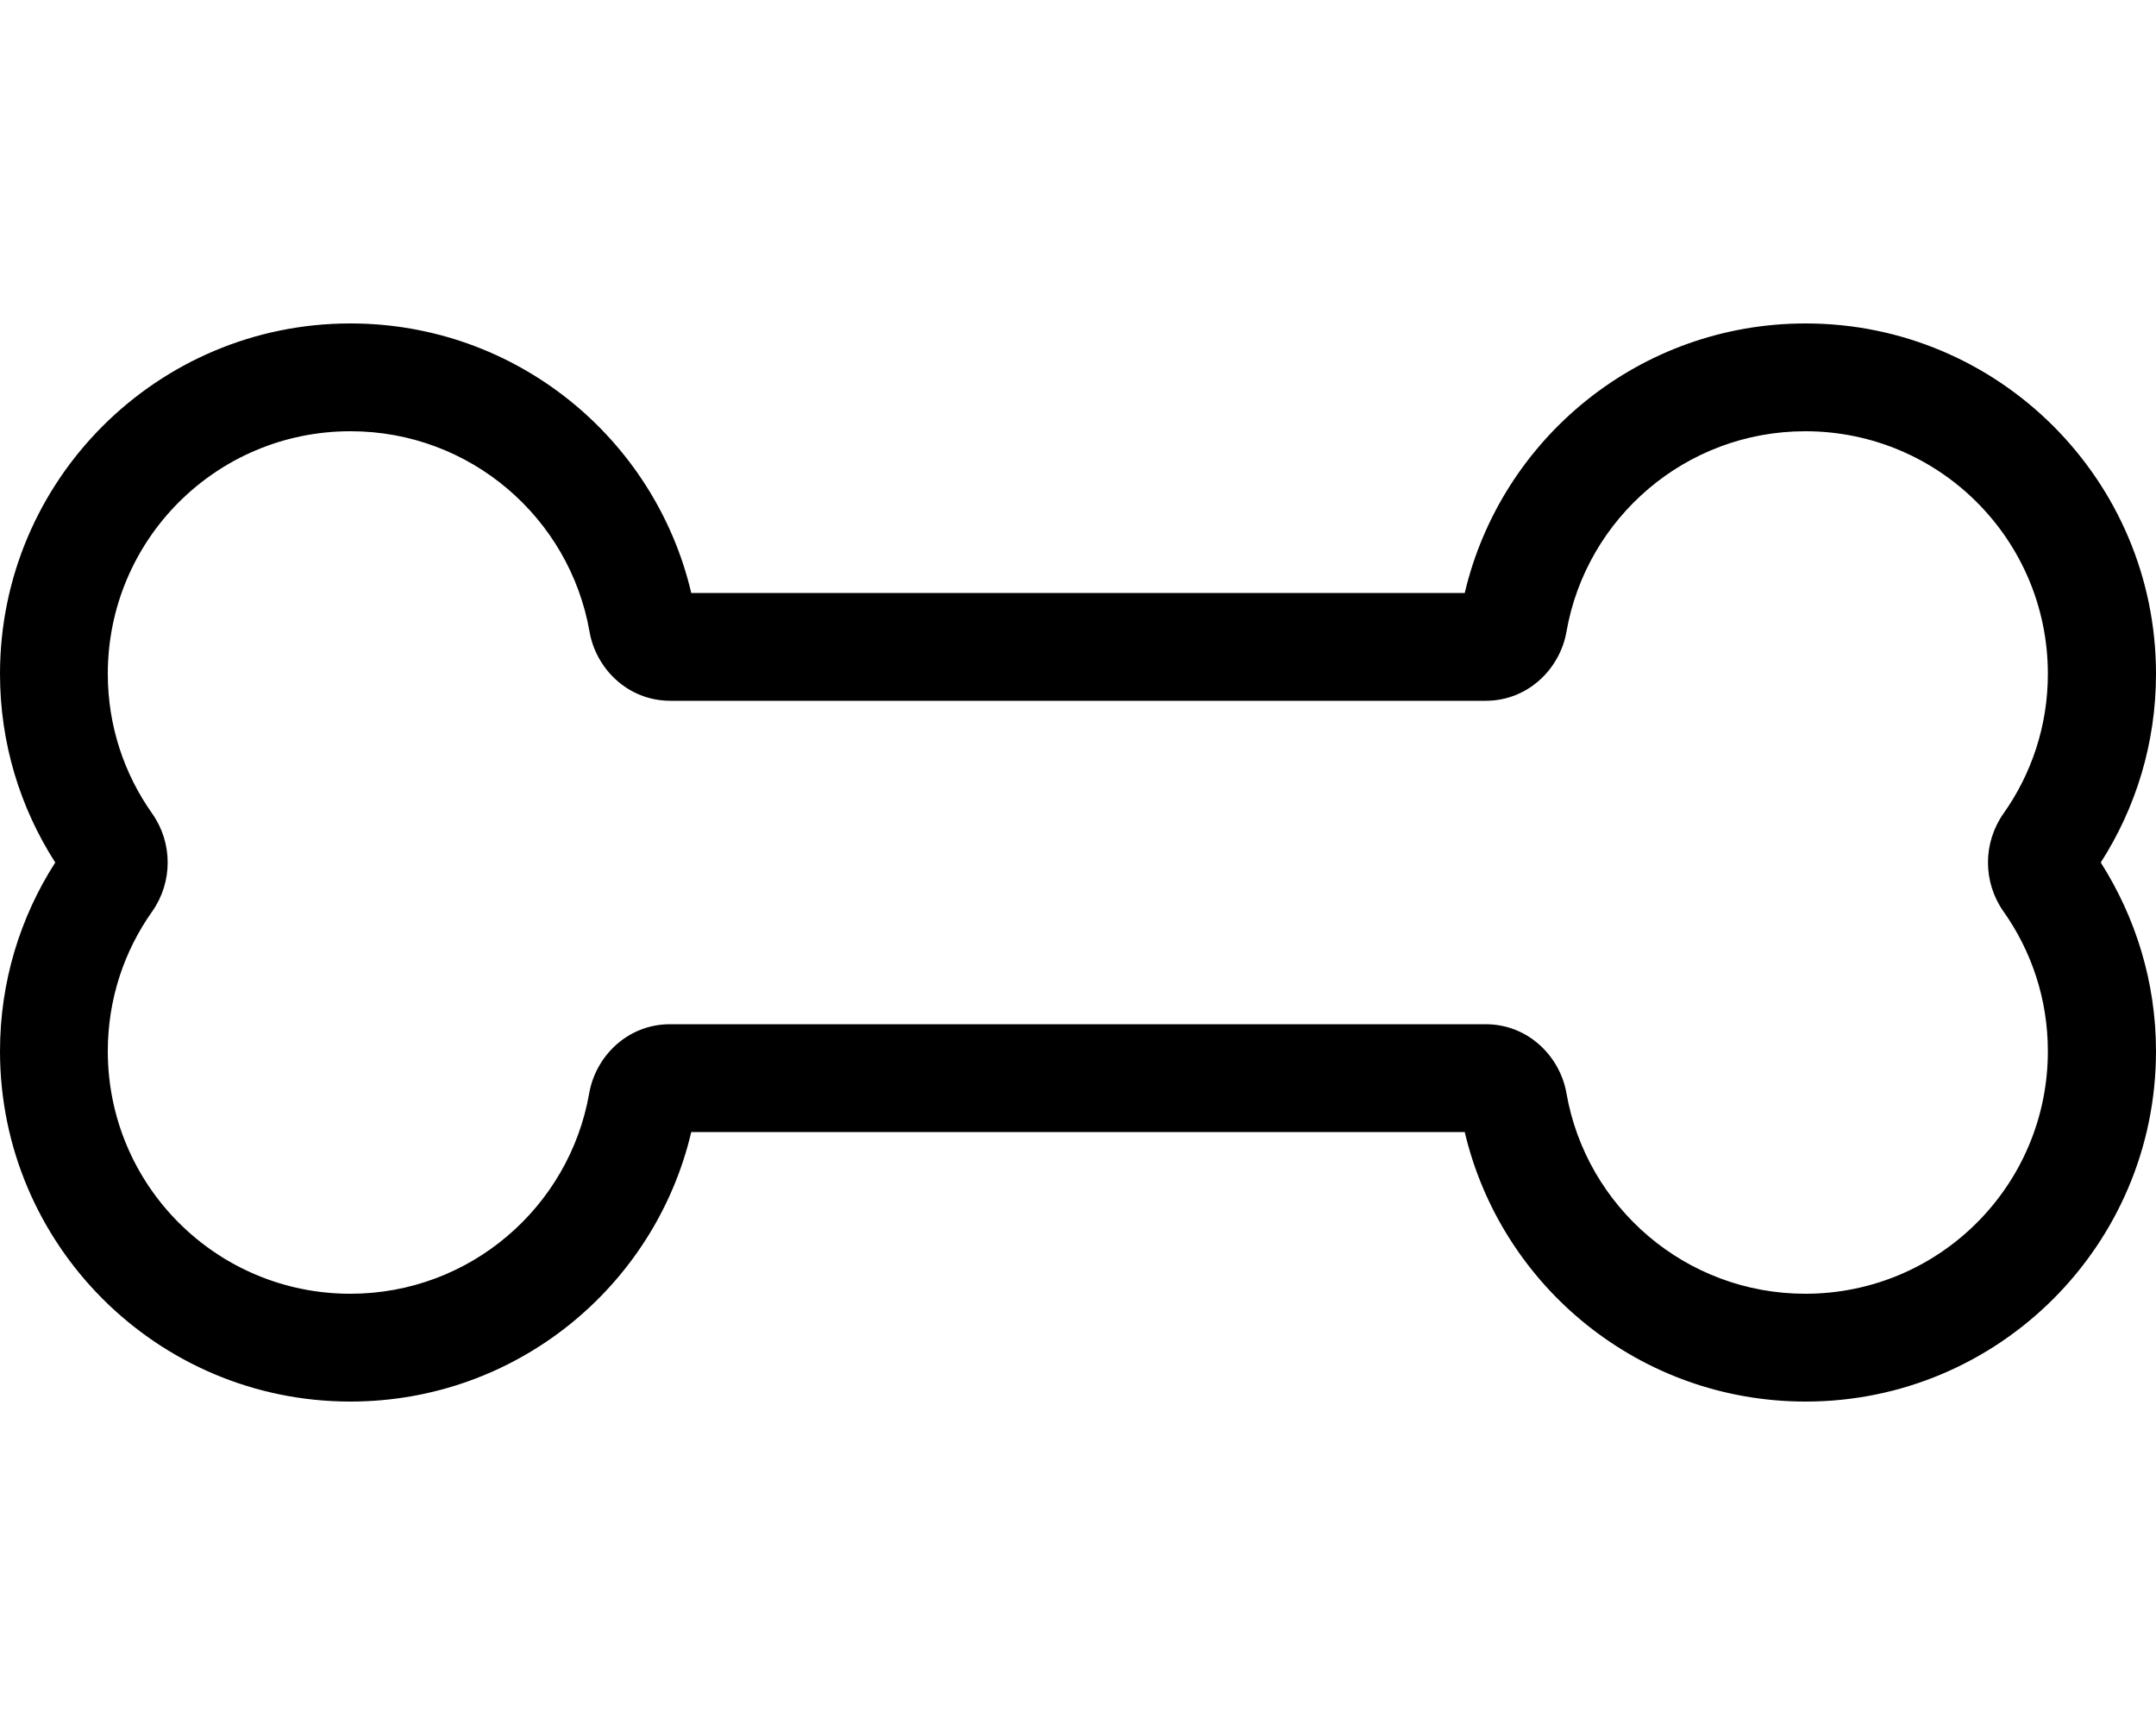 <svg xmlns="http://www.w3.org/2000/svg" viewBox="0 0 640 512"><!--! Font Awesome Pro 7.0.0 by @fontawesome - https://fontawesome.com License - https://fontawesome.com/license (Commercial License) Copyright 2025 Fonticons, Inc. --><path fill="currentColor" d="M0 200c0-57.4 46.6-104 104-104 49.2 0 90.4 34.1 101.2 80l229.6 0c10.8-45.9 52-80 101.2-80 57.4 0 104 46.6 104 104 0 20.6-6 39.8-16.4 56 10.3 16.2 16.4 35.4 16.4 56 0 57.4-46.6 104-104 104-49.2 0-90.4-34.1-101.2-80l-229.6 0C194.4 381.9 153.2 416 104 416 46.6 416 0 369.4 0 312 0 291.4 6 272.2 16.4 256 6 239.8 0 220.6 0 200zm104-72c-39.8 0-72 32.2-72 72 0 15.5 4.9 29.8 13.2 41.5 6.1 8.7 6.1 20.3 0 29-8.3 11.7-13.2 26-13.2 41.5 0 39.8 32.2 72 72 72 35.5 0 65-25.7 70.9-59.5 1.9-10.9 11.3-20.5 24-20.5L441 304c12.7 0 22.1 9.6 24 20.5 5.9 33.8 35.4 59.5 70.9 59.5 39.8 0 72-32.2 72-72 0-15.5-4.9-29.8-13.2-41.5-6.1-8.7-6.1-20.3 0-29 8.3-11.7 13.2-26 13.2-41.5 0-39.8-32.2-72-72-72-35.5 0-65 25.7-70.9 59.5-1.9 10.9-11.3 20.5-24 20.5L199 208c-12.7 0-22.1-9.6-24-20.5-5.9-33.8-35.4-59.5-70.9-59.5z"/></svg>